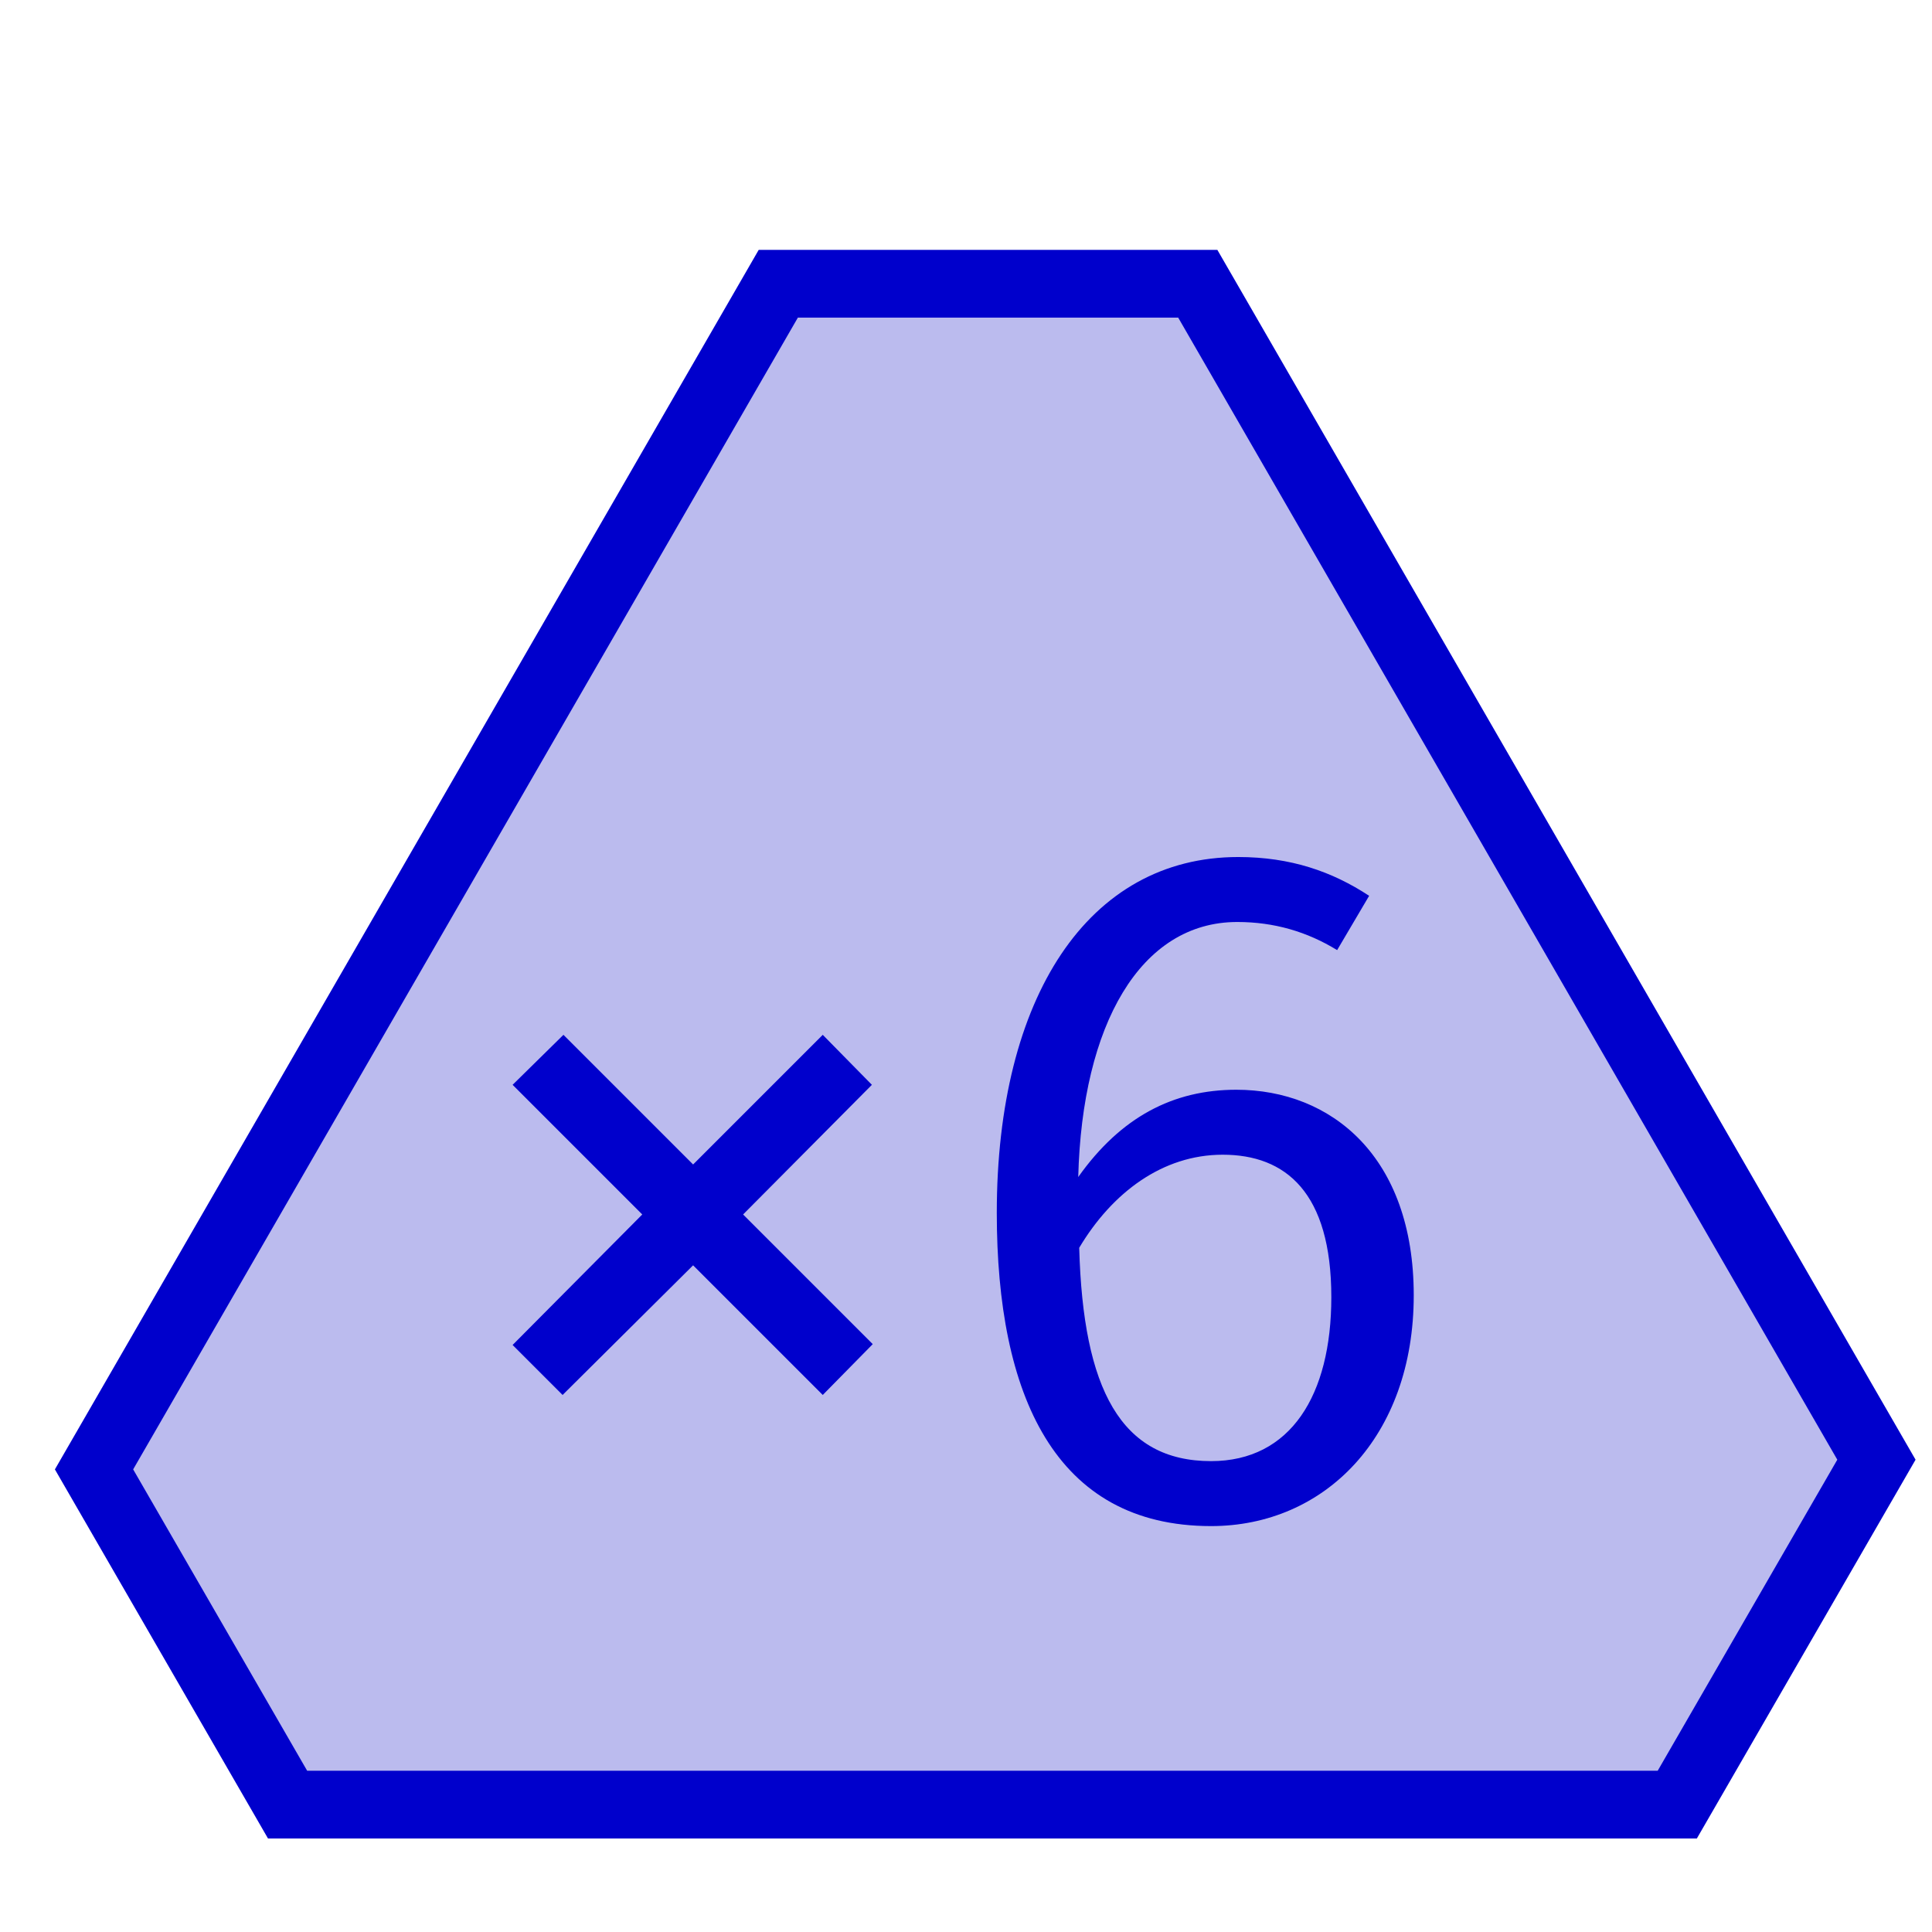 <svg id="todo1" class="todo2" version="1.1" xmlns="http://www.w3.org/2000/svg" xmlns:xlink="http://www.w3.org/1999/xlink" x="0" y="0" width="70" height="70" viewBox="-7 -7 114 114">
  <!-- Loaded SVG font from path "./svg-fonts/Enhanced-CharterRegular.svg" -->
  <path transform="scale(1.9),translate(-8,-8)" d="M62.59,49.648L56.405,60.36L13.247,60.36L7.236,49.949L28.486,13.128L41.514,13.128L62.59,49.648Z" stroke="#00c" stroke-width="2.105" fill="#bbe"/>
  <path style="fill: #00c" d=""/>
  <g transform="translate(0,12)">
    <g transform="matrix(2.384,0,0,2.384,-136.393,-159.565)">
      <g transform="matrix(20.974,0,0,20.974,65.306,96.446)">
        <path fill="#00c" d="M0.079,-0.2L0.232,-0.354L0.079,-0.507L0.139,-0.566L0.292,-0.413L0.445,-0.566L0.503,-0.507L0.351,-0.354L0.504,-0.201L0.445,-0.141L0.292,-0.294L0.138,-0.141L0.079,-0.2Z" style="fill-rule:nonzero"/>
      </g>
      <g transform="matrix(24,0,0,24,77.555,96.446)">
        <path fill="#00c" d="M0.305,-0.438C0.24,-0.438 0.186,-0.41 0.142,-0.348C0.146,-0.505 0.206,-0.611 0.306,-0.611C0.344,-0.611 0.378,-0.601 0.409,-0.582L0.442,-0.638C0.404,-0.663 0.361,-0.678 0.307,-0.678C0.152,-0.678 0.058,-0.533 0.058,-0.311C0.058,-0.123 0.118,0.012 0.279,0.012C0.396,0.012 0.488,-0.08 0.488,-0.226C0.488,-0.369 0.403,-0.438 0.305,-0.438ZM0.279,-0.055C0.186,-0.055 0.147,-0.129 0.143,-0.275C0.177,-0.332 0.229,-0.371 0.291,-0.371C0.356,-0.371 0.403,-0.332 0.403,-0.224C0.403,-0.123 0.361,-0.055 0.279,-0.055Z" style="fill-rule:nonzero"/>
      </g>
    </g>
  </g>
</svg>